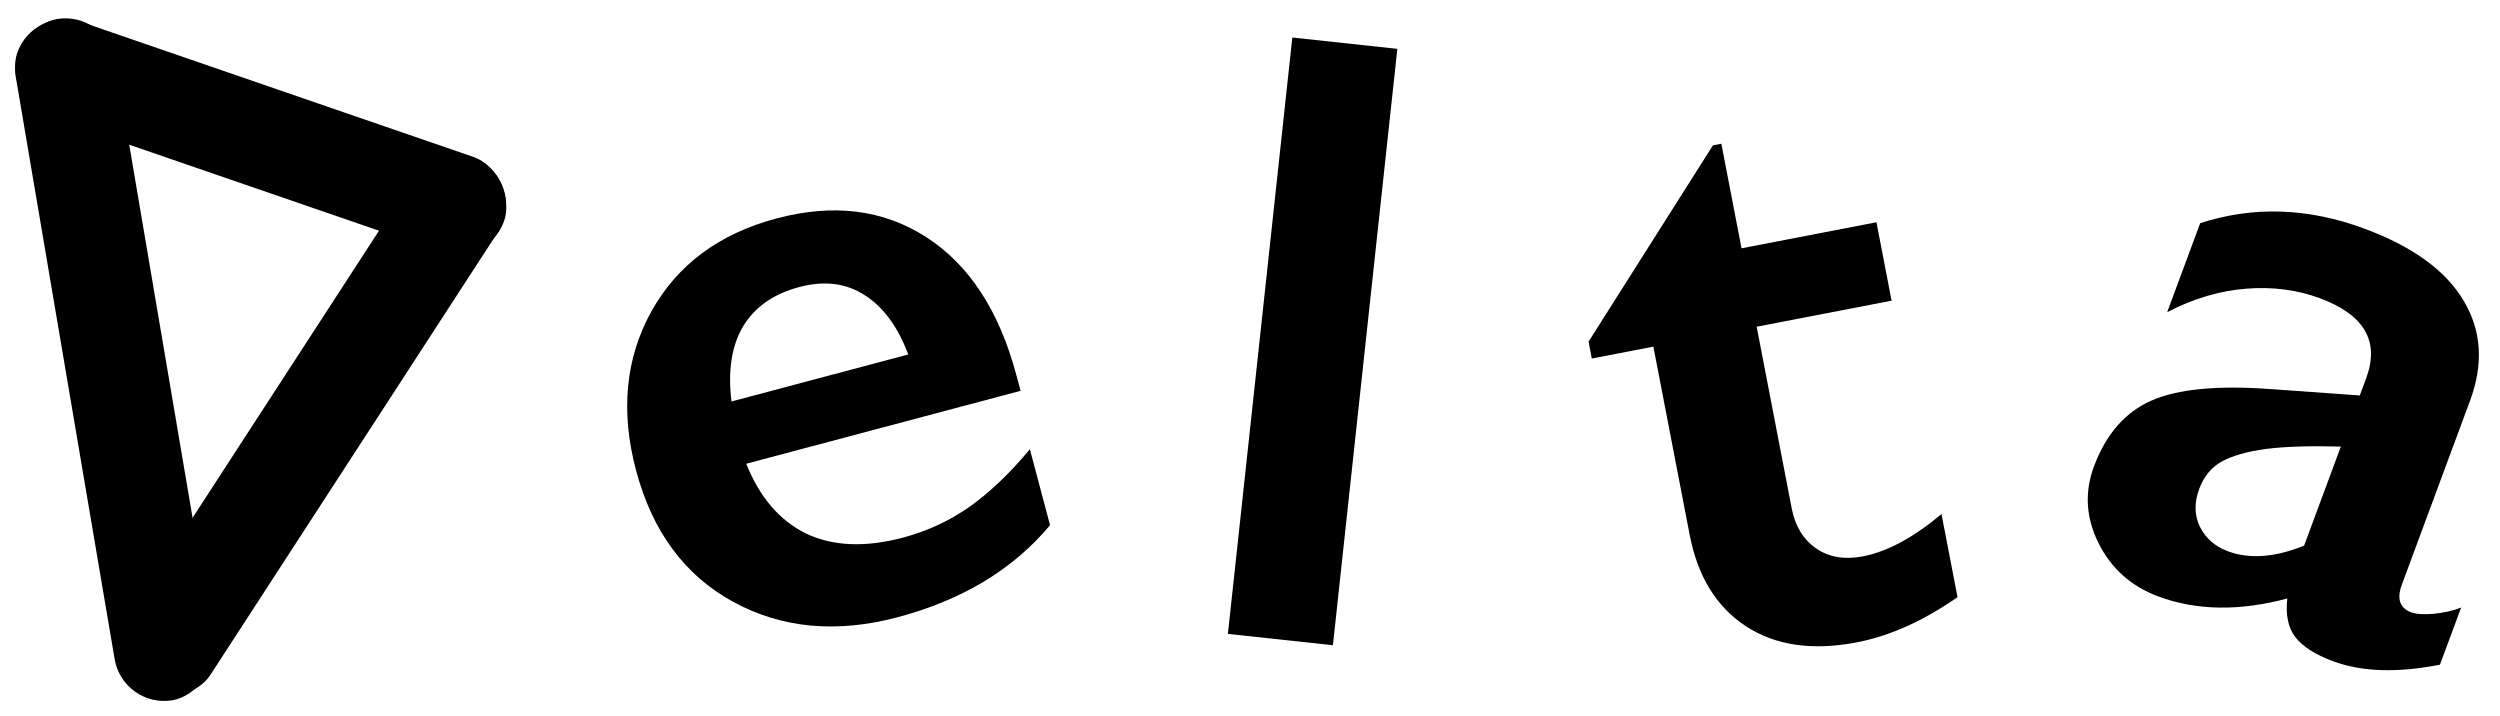 <svg width="199" height="57" viewBox="0 0 199 57" fill="none" xmlns="http://www.w3.org/2000/svg">
<rect x="0" y="0" width="199" height="57" fill="#808080" stroke="none"/>
<g clip-path="url(#clip0)">
<rect width="199" height="57" fill="white"/>
<rect x="7.875" y="52.694" width="50" height="8" rx="4" transform="rotate(-57 7.875 52.694)" fill="black"/>
<rect x="2.671" y="0.436" width="41" height="8" rx="4" transform="rotate(19 2.671 0.436)" fill="black"/>
<rect x="9.795" y="56.41" width="55" height="8" rx="4" transform="rotate(-99.637 9.795 56.41)" fill="black"/>
<path d="M61.815 17.387C66.351 16.181 70.327 16.68 73.743 18.885C77.158 21.089 79.547 24.757 80.911 29.888L81.236 31.11L59.402 36.914C60.464 39.579 62.053 41.432 64.168 42.473C66.3 43.486 68.875 43.591 71.892 42.789C73.829 42.274 75.603 41.449 77.211 40.314C78.835 39.152 80.424 37.633 81.977 35.758L83.584 41.803C80.651 45.318 76.608 47.76 71.455 49.13C66.588 50.423 62.224 50.016 58.362 47.906C54.501 45.797 51.923 42.309 50.63 37.442C49.383 32.751 49.785 28.542 51.835 24.814C53.908 21.08 57.234 18.604 61.815 17.387ZM72.297 28.216C71.48 26.029 70.332 24.46 68.853 23.509C67.369 22.536 65.624 22.316 63.62 22.848C61.572 23.393 60.082 24.437 59.148 25.982C58.237 27.521 57.929 29.513 58.225 31.957L72.297 28.216Z" fill="black"/>
<path d="M111.229 3.889L106.1 51.361L97.741 50.458L102.869 2.986L111.229 3.889Z" fill="black"/>
<path d="M136.349 11.57L137.02 11.441L138.626 19.764L149.365 17.691L150.57 23.934L139.83 26.006L142.621 40.471C142.893 41.88 143.538 42.939 144.557 43.648C145.576 44.356 146.823 44.568 148.3 44.283C150.224 43.912 152.305 42.791 154.543 40.92L155.819 47.532C153.098 49.426 150.429 50.625 147.811 51.13C144.276 51.813 141.327 51.384 138.965 49.844C136.624 48.3 135.137 45.883 134.502 42.594L131.608 27.592L126.708 28.538L126.449 27.195L136.349 11.57Z" fill="black"/>
<path d="M188.205 18.199C192.051 19.625 194.684 21.537 196.103 23.934C197.531 26.31 197.703 28.962 196.618 31.889L191.188 46.535C190.769 47.668 191.018 48.404 191.937 48.745C192.321 48.887 192.915 48.925 193.718 48.858C194.549 48.778 195.279 48.611 195.908 48.358L194.221 52.908C190.839 53.575 188.005 53.484 185.719 52.637C184.309 52.114 183.306 51.475 182.711 50.72C182.138 49.973 181.923 48.945 182.068 47.638C178.263 48.658 174.844 48.605 171.81 47.481C169.652 46.681 168.062 45.265 167.041 43.234C166.041 41.211 165.918 39.185 166.67 37.155C167.628 34.57 169.154 32.814 171.247 31.889C173.339 30.964 176.515 30.658 180.772 30.973L187.839 31.478L188.35 30.1C189.435 27.173 188.204 25.052 184.657 23.737C182.841 23.064 180.881 22.812 178.778 22.98C176.674 23.148 174.584 23.77 172.508 24.848L175.134 17.765C179.361 16.391 183.718 16.536 188.205 18.199ZM175.058 38.915C174.654 40.005 174.671 41.008 175.109 41.924C175.569 42.847 176.311 43.499 177.337 43.879C179.067 44.521 181.091 44.372 183.408 43.432L186.33 35.548C183.852 35.48 181.86 35.544 180.354 35.739C178.87 35.942 177.701 36.275 176.85 36.736C176.019 37.206 175.422 37.933 175.058 38.915Z" fill="black"/>
</g>
<defs>
<clipPath id="clip0">
<rect width="199" height="57" fill="white"/>
</clipPath>
</defs>
</svg>

